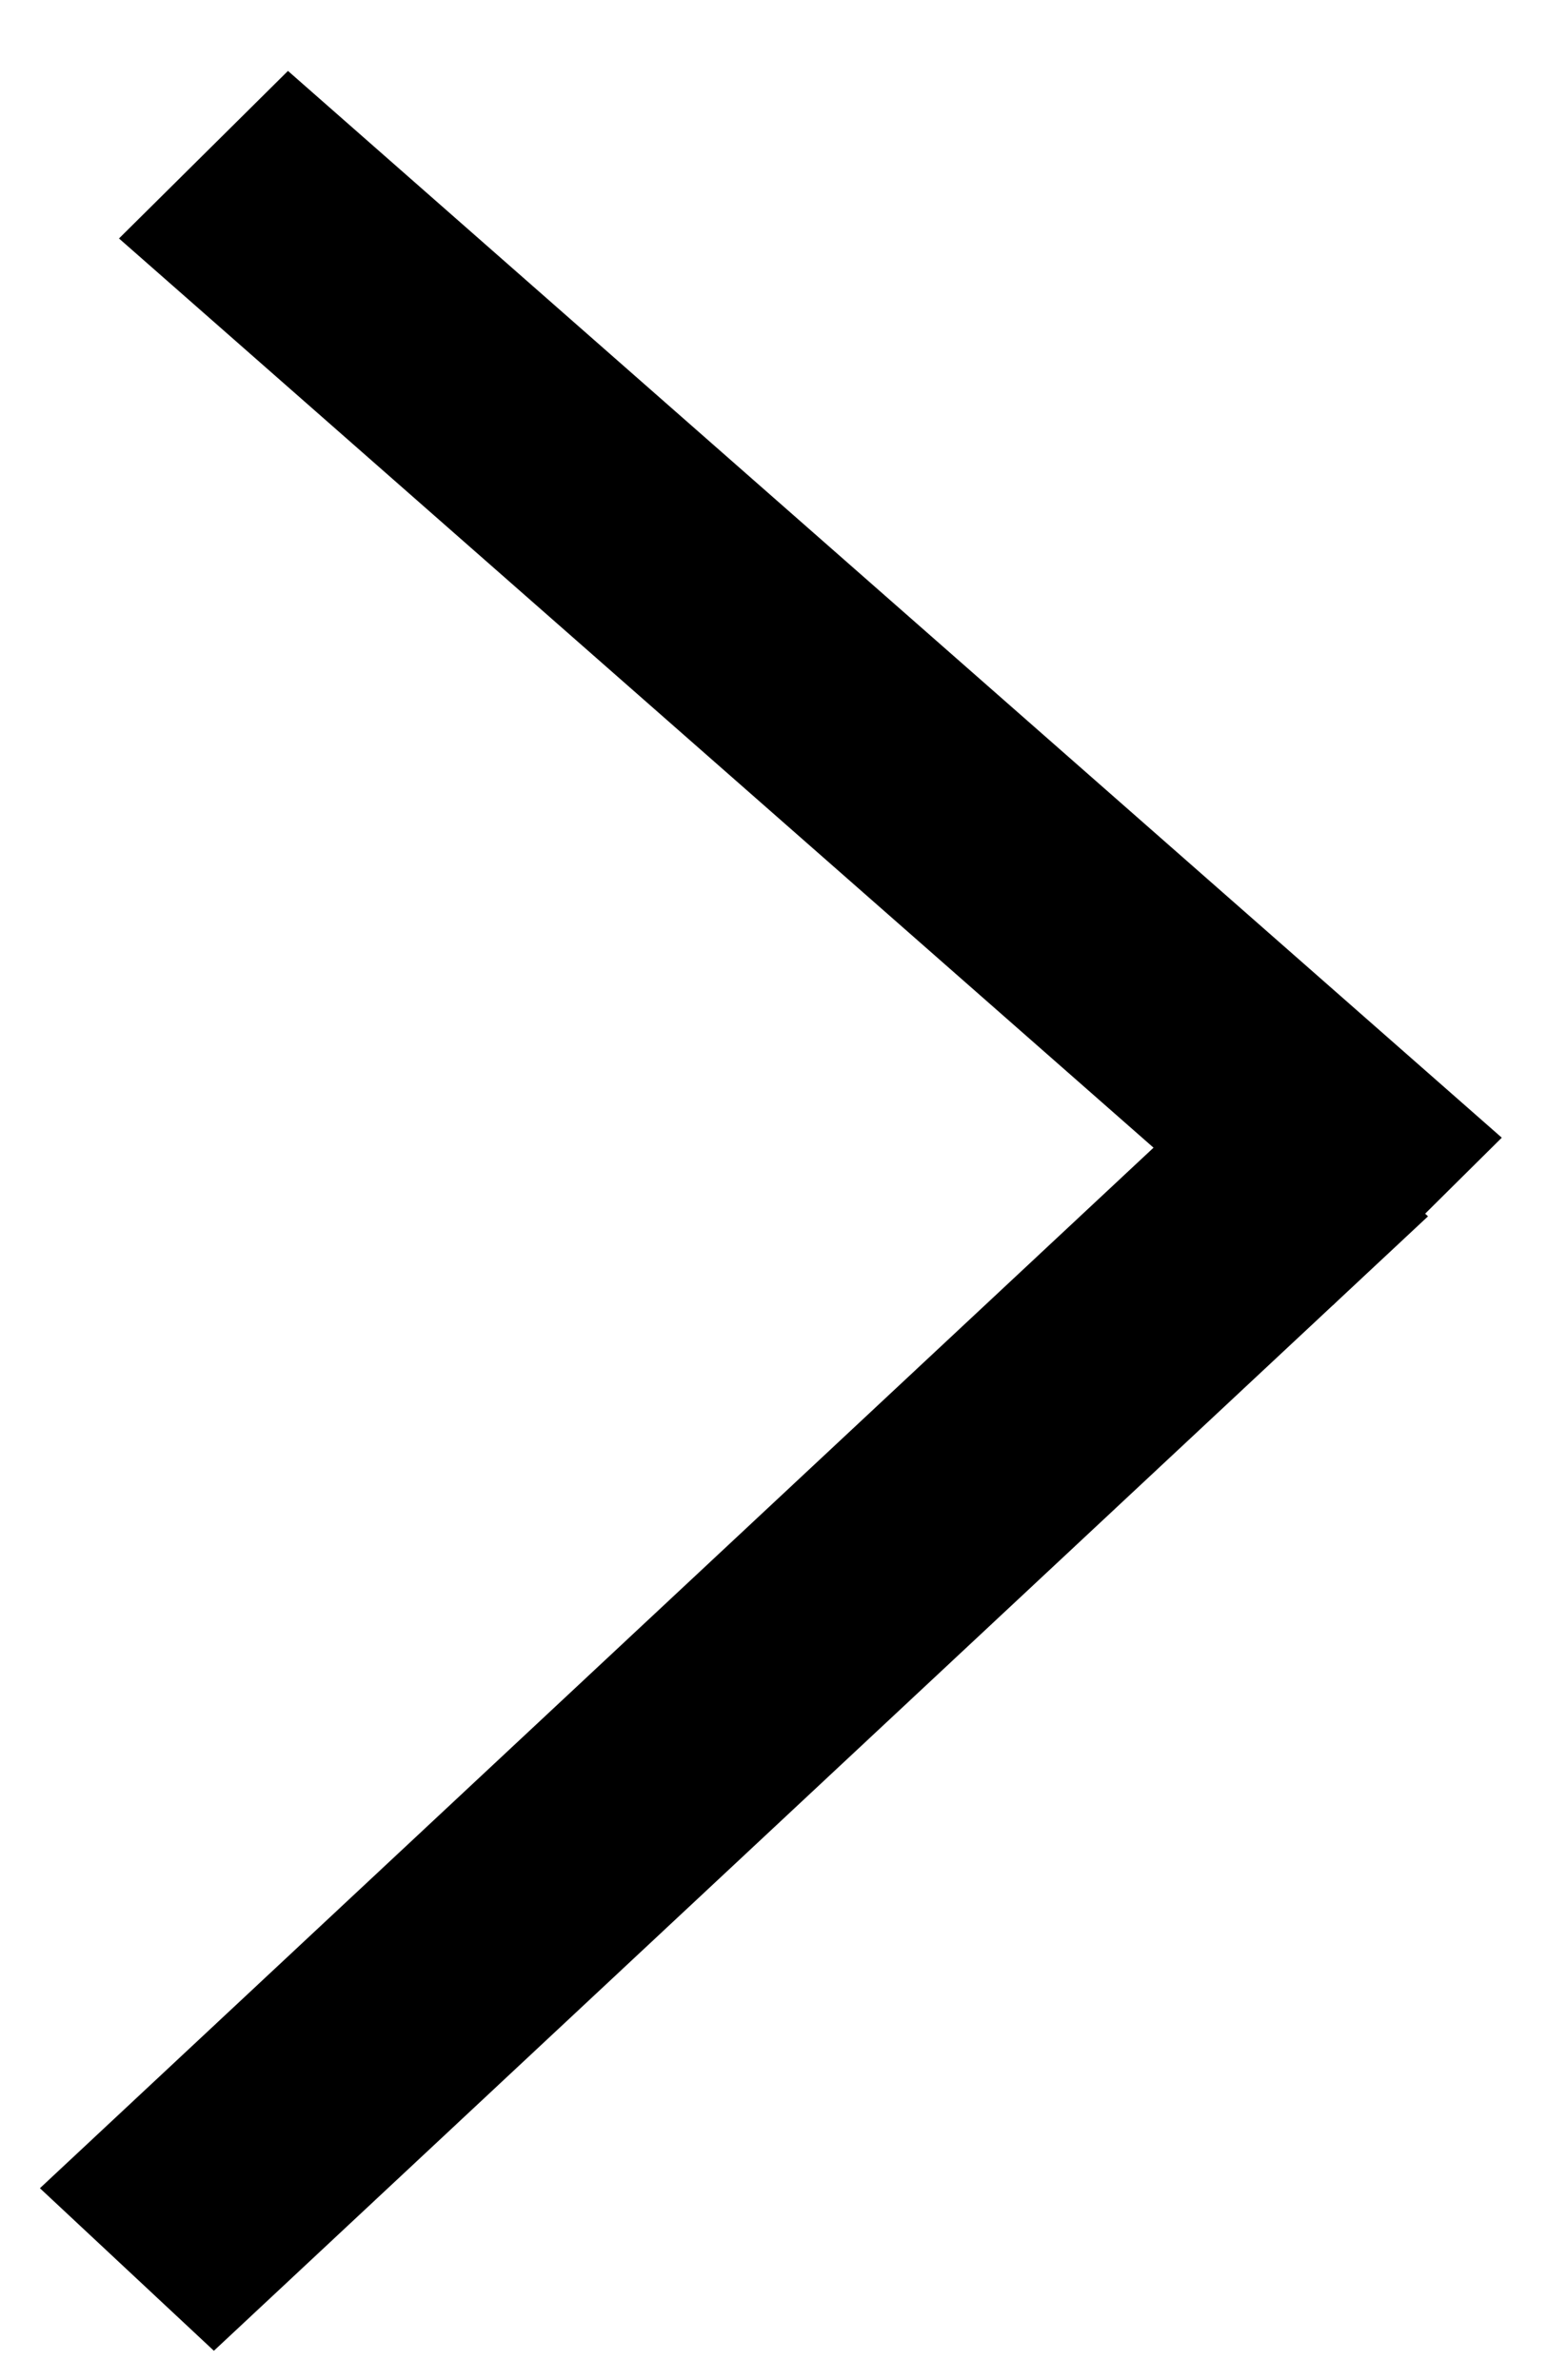 <?xml version="1.0" encoding="UTF-8"?>
<svg xmlns="http://www.w3.org/2000/svg" width="13" height="20" viewBox="0 0 13 20" fill="none">
  <line y1="-1" x2="13.582" y2="-1" transform="matrix(-0.751 -0.66 -0.71 0.704 11.2 10.968)" stroke="black" stroke-width="2"></line>
  <line y1="-1" x2="13.957" y2="-1" transform="matrix(-0.731 0.683 0.731 0.683 12 10.221)" stroke="black" stroke-width="2"></line>
</svg>
